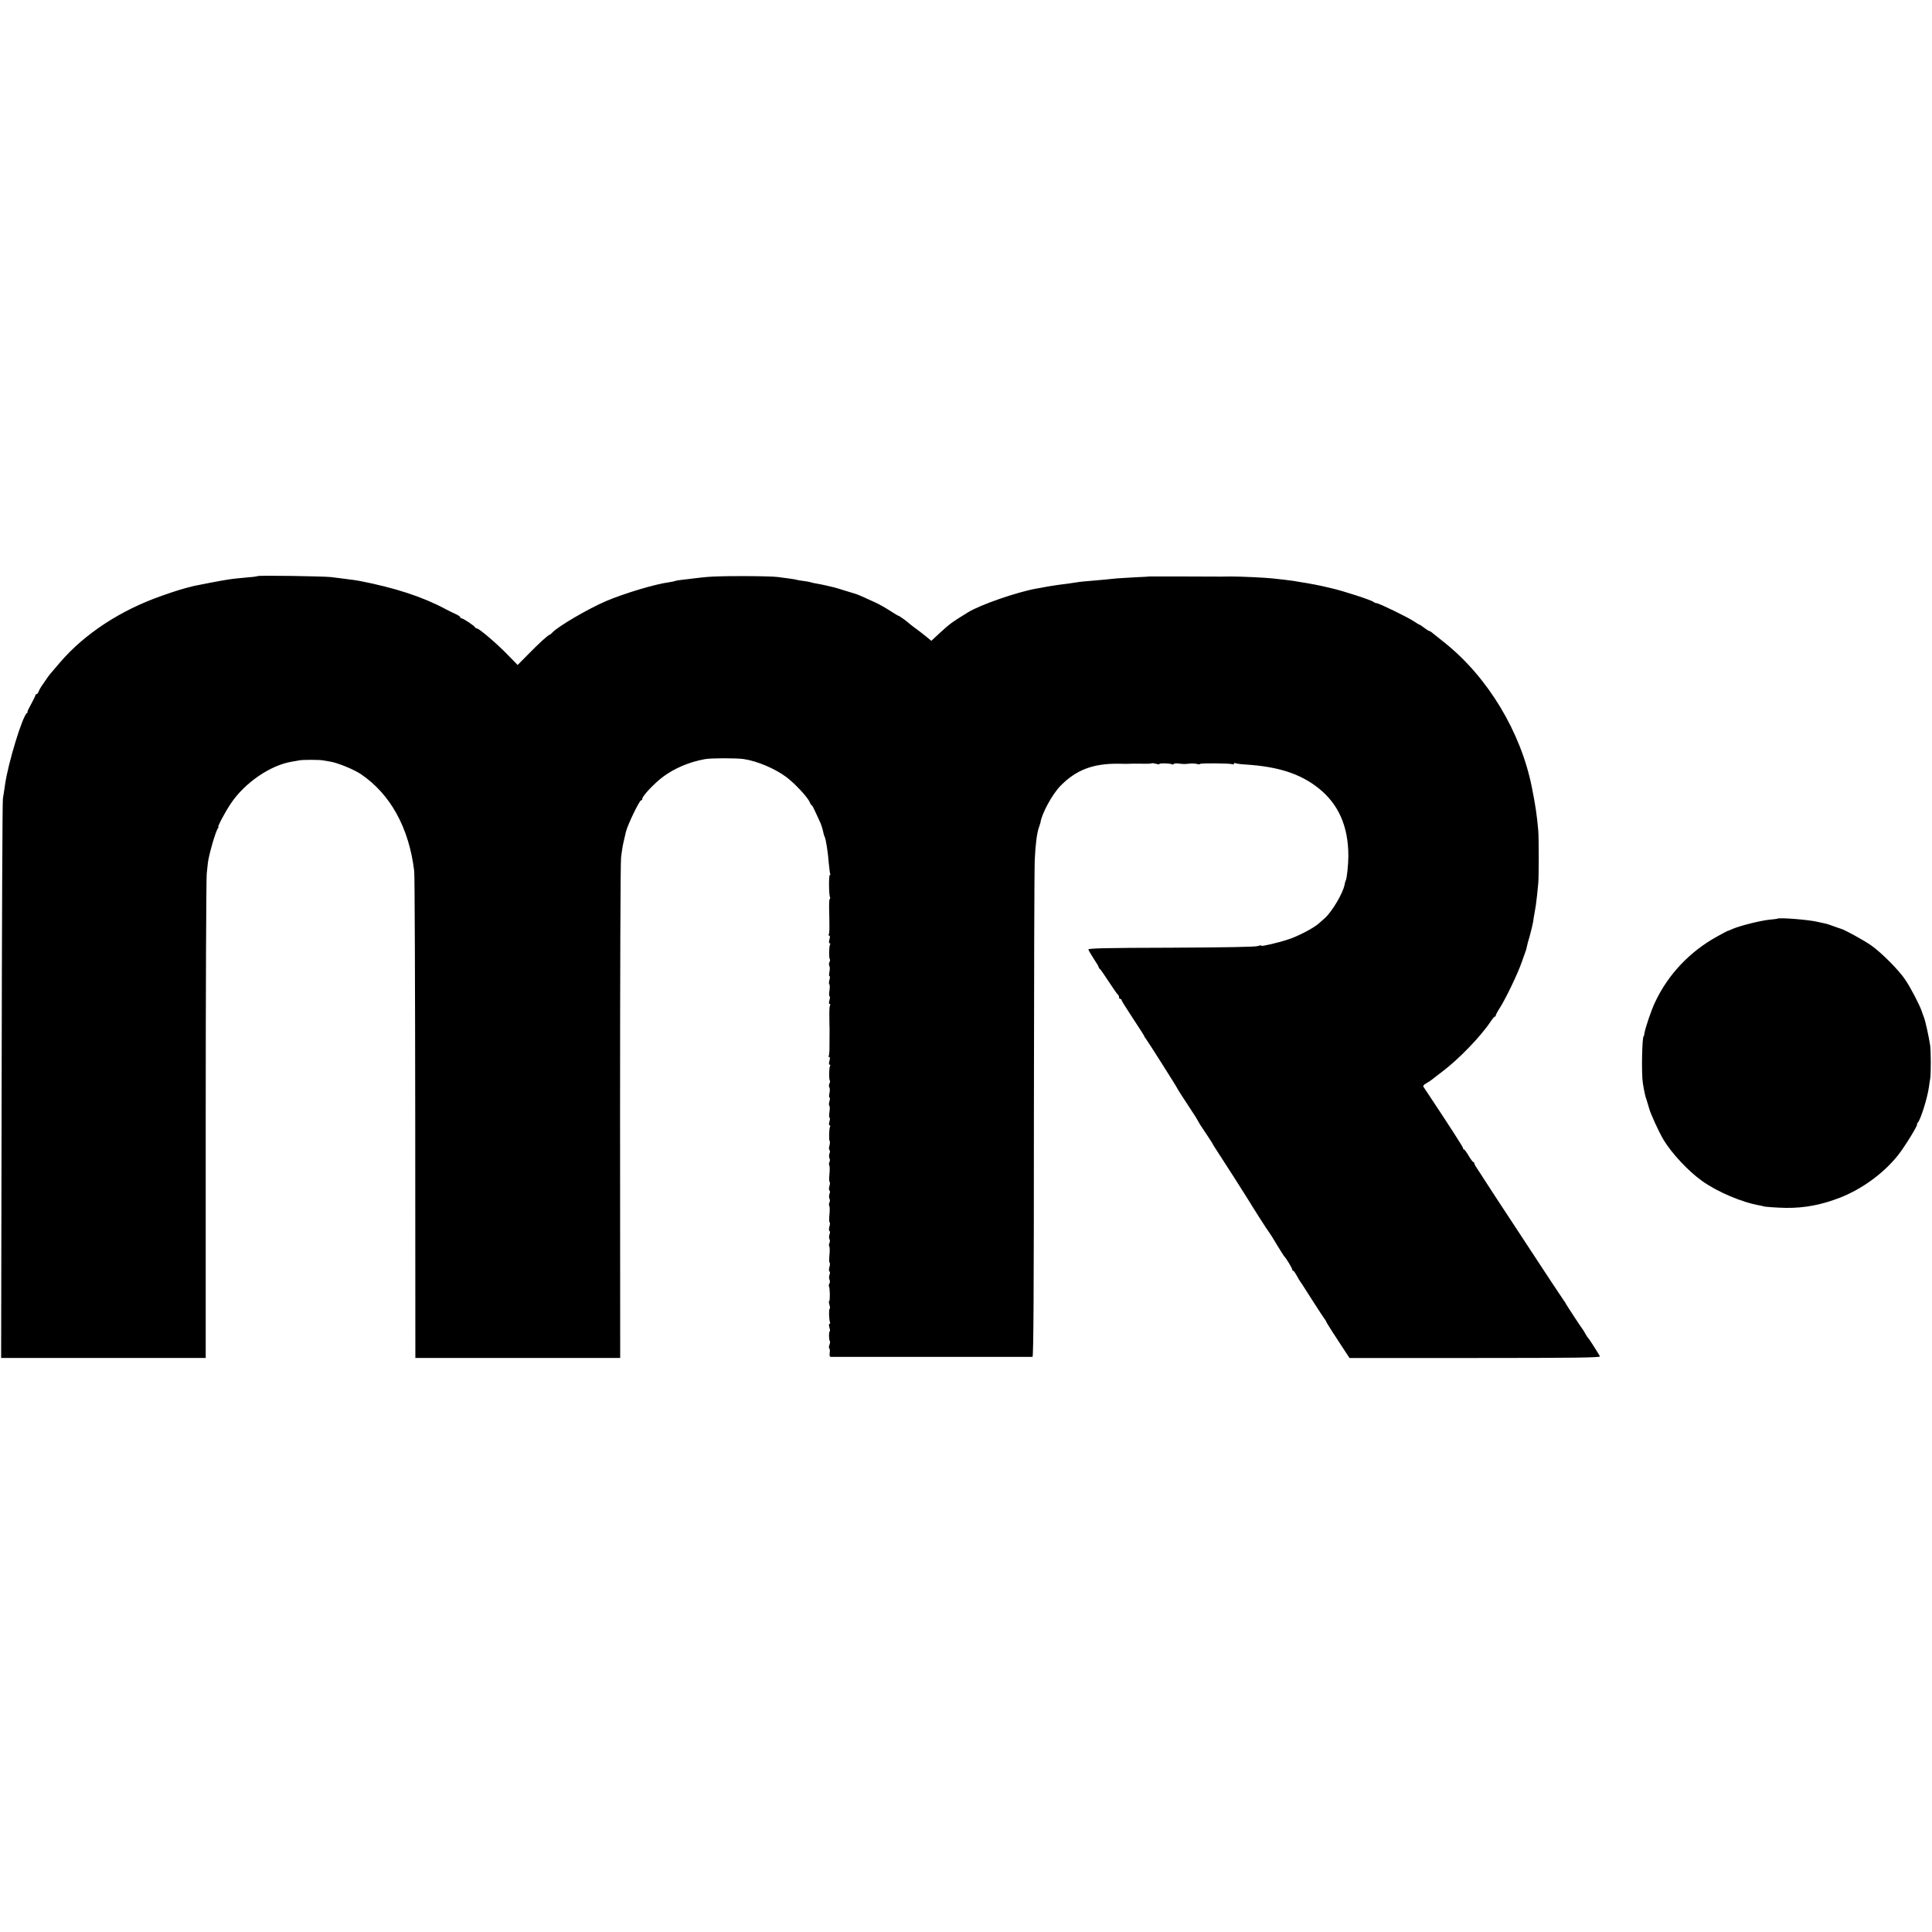 <?xml version="1.0" standalone="no"?>
<!DOCTYPE svg PUBLIC "-//W3C//DTD SVG 20010904//EN"
 "http://www.w3.org/TR/2001/REC-SVG-20010904/DTD/svg10.dtd">
<svg version="1.0" xmlns="http://www.w3.org/2000/svg"
 width="1528pt" height="1528pt" viewBox="0 0 1528 1528"
 preserveAspectRatio="xMidYMid meet">
<g transform="translate(0,1528) scale(0.1,-0.1)"
fill="#000000" stroke="none">
<path d="M2038 10724 c-3 -2 -32 -7 -64 -9 -78 -7 -130 -12 -179 -20 -36 -5
-234 -43 -260 -49 -90 -22 -145 -39 -255 -78 -325 -113 -612 -301 -806 -528
-35 -41 -70 -82 -77 -90 -7 -8 -22 -28 -32 -44 -11 -16 -28 -41 -38 -55 -9
-14 -20 -34 -23 -43 -4 -10 -10 -18 -15 -18 -5 0 -9 -4 -9 -9 0 -5 -16 -37
-34 -70 -19 -34 -32 -61 -28 -61 4 0 2 -4 -4 -8 -36 -23 -150 -398 -174 -567
-6 -44 -14 -93 -17 -110 -4 -16 -8 -1019 -10 -2227 l-4 -2198 809 0 809 0 0
1883 c0 1035 4 1911 8 1947 4 36 8 74 9 85 7 62 61 250 79 273 5 6 7 12 4 12
-9 0 54 119 98 184 109 164 314 305 484 332 18 3 43 8 55 10 28 6 165 6 192 0
12 -2 38 -7 58 -10 57 -9 186 -62 241 -99 234 -159 380 -425 421 -767 4 -30 7
-909 8 -1952 l1 -1898 810 0 810 0 -1 1950 c0 1072 3 1977 8 2010 8 65 15 103
23 135 2 11 9 40 15 65 13 55 107 250 120 250 6 0 10 6 10 13 0 21 95 122 162
172 92 69 210 119 333 141 49 9 244 9 305 1 108 -16 248 -75 338 -142 68 -51
166 -156 185 -197 6 -16 15 -28 18 -28 3 0 16 -24 28 -52 13 -29 29 -64 36
-78 7 -14 16 -41 21 -60 10 -43 9 -42 17 -60 10 -23 26 -127 32 -210 4 -41 9
-78 11 -82 3 -4 2 -8 -3 -8 -9 0 -8 -152 1 -176 3 -8 2 -14 -2 -14 -4 0 -6
-46 -4 -102 3 -128 3 -169 -4 -180 -3 -4 -1 -8 5 -8 6 0 6 -11 1 -30 -5 -19
-5 -30 1 -30 6 0 7 -5 4 -10 -9 -14 -10 -108 -2 -116 3 -4 2 -14 -3 -23 -5
-10 -5 -23 -1 -30 5 -7 5 -28 1 -47 -4 -19 -4 -34 0 -34 5 0 5 -13 0 -30 -5
-16 -5 -32 -1 -35 4 -2 5 -25 1 -50 -4 -25 -3 -45 1 -45 4 0 4 -13 -1 -30 -5
-19 -5 -30 1 -30 6 0 7 -5 4 -10 -4 -6 -6 -32 -6 -58 1 -45 1 -63 1 -97 0 -8
0 -21 1 -27 0 -12 0 -96 -1 -177 -1 -19 -3 -38 -6 -43 -3 -4 -1 -8 5 -8 6 0 6
-11 1 -30 -5 -19 -5 -30 1 -30 6 0 7 -5 4 -10 -9 -14 -10 -108 -2 -116 3 -4 2
-14 -3 -23 -5 -10 -5 -23 -1 -30 5 -7 5 -28 1 -47 -4 -19 -4 -34 0 -34 5 0 5
-13 0 -30 -5 -16 -5 -32 -1 -35 4 -2 5 -25 1 -50 -4 -25 -3 -45 1 -45 4 0 4
-13 -1 -30 -5 -19 -5 -30 1 -30 6 0 7 -4 4 -10 -8 -13 -11 -108 -3 -115 3 -4
2 -20 -2 -36 -5 -16 -5 -31 0 -34 5 -3 6 -15 0 -29 -4 -12 -4 -29 0 -36 5 -8
5 -21 0 -30 -5 -9 -5 -21 -1 -28 4 -6 4 -37 1 -68 -3 -30 -3 -57 1 -60 4 -2 4
-18 -1 -34 -5 -17 -5 -32 0 -35 5 -3 6 -15 0 -29 -4 -12 -4 -29 0 -36 5 -8 5
-21 0 -30 -5 -9 -5 -21 -1 -28 4 -6 4 -37 1 -68 -3 -30 -3 -57 1 -60 4 -2 4
-18 -1 -34 -5 -17 -5 -32 0 -35 5 -3 6 -15 0 -29 -4 -12 -4 -29 0 -36 5 -8 5
-21 0 -30 -5 -9 -5 -21 -1 -28 4 -6 4 -37 1 -68 -3 -30 -3 -57 1 -60 4 -2 4
-18 -1 -34 -5 -17 -5 -32 0 -35 5 -3 6 -15 0 -29 -4 -12 -4 -29 0 -36 5 -8 5
-21 0 -31 -5 -9 -7 -19 -4 -22 8 -8 10 -117 2 -117 -4 0 -3 -13 2 -30 5 -16 6
-30 2 -30 -8 0 -6 -85 2 -106 3 -8 1 -14 -4 -14 -5 0 -5 -13 0 -30 5 -16 6
-30 2 -30 -8 0 -7 -68 1 -76 3 -3 2 -17 -3 -30 -5 -13 -6 -26 -1 -28 4 -3 6
-19 3 -36 -3 -21 0 -30 9 -31 20 0 1582 0 1595 0 8 1 11 526 11 1909 1 1049 3
1961 7 2027 6 126 18 213 34 255 5 14 10 30 11 35 9 69 94 225 158 290 125
127 258 177 458 175 28 -1 56 -1 63 -1 29 2 86 2 138 1 31 -1 58 1 61 3 2 3
18 1 34 -3 16 -5 29 -6 29 -2 0 8 86 6 99 -3 5 -3 12 -1 15 4 3 4 23 5 43 2
21 -4 54 -4 73 -1 19 3 47 3 62 -1 16 -4 28 -5 28 -1 0 8 236 6 257 -2 7 -3
13 -1 13 5 0 6 5 7 11 3 6 -3 41 -8 77 -10 258 -16 434 -72 577 -185 160 -126
239 -302 239 -539 0 -67 -12 -178 -20 -192 -3 -5 -8 -20 -10 -35 -12 -67 -101
-216 -158 -266 -12 -10 -33 -29 -48 -42 -39 -35 -165 -101 -238 -124 -88 -29
-220 -59 -214 -50 2 4 -10 3 -28 -3 -22 -7 -262 -11 -688 -13 -518 -1 -654 -5
-652 -14 1 -7 21 -40 42 -73 22 -33 40 -63 40 -68 0 -5 3 -10 8 -12 4 -1 36
-48 72 -103 36 -55 68 -101 73 -103 4 -2 7 -10 7 -18 0 -8 5 -14 10 -14 6 0
10 -4 10 -9 0 -5 41 -70 90 -145 50 -75 90 -138 90 -141 0 -3 5 -11 11 -18 12
-14 249 -388 249 -393 0 -3 51 -83 148 -230 6 -10 15 -25 19 -33 3 -8 30 -50
60 -94 29 -43 53 -80 53 -83 0 -2 22 -36 48 -76 46 -70 201 -312 232 -363 46
-76 156 -248 165 -258 6 -7 35 -52 64 -102 30 -49 57 -92 61 -95 12 -11 60
-90 60 -100 0 -5 3 -10 8 -10 4 0 16 -17 27 -37 11 -21 24 -42 28 -48 5 -5 48
-73 97 -150 49 -77 94 -145 100 -152 5 -7 10 -15 10 -18 0 -5 90 -145 158
-247 l25 -38 994 0 c793 0 993 3 987 13 -31 53 -89 143 -95 147 -3 3 -12 16
-19 29 -7 14 -17 30 -21 35 -15 19 -139 208 -139 213 0 2 -5 9 -11 16 -5 7
-54 80 -108 162 -140 214 -312 476 -427 650 -54 83 -101 155 -104 160 -3 6
-20 31 -37 57 -18 26 -33 51 -33 57 0 6 -4 11 -8 11 -4 0 -21 23 -37 50 -16
28 -33 50 -37 50 -4 0 -7 3 -6 8 2 6 -106 174 -281 437 -15 22 -30 45 -34 51
-3 6 5 17 21 25 14 8 33 20 42 27 8 7 48 37 87 67 130 98 304 278 383 397 14
21 28 38 33 38 4 0 7 4 7 10 0 5 15 33 34 62 46 73 140 268 171 358 14 41 29
82 32 90 3 8 7 22 8 30 1 8 12 50 25 93 12 43 23 93 26 110 2 18 6 43 9 57 9
47 16 95 21 145 3 27 7 73 10 100 5 59 5 350 0 415 -11 127 -22 199 -51 345
-87 437 -348 869 -688 1141 -45 36 -90 72 -100 80 -9 8 -20 14 -24 14 -3 0
-21 11 -39 25 -18 14 -35 25 -38 25 -3 0 -22 12 -43 26 -46 31 -277 144 -296
144 -7 0 -17 4 -23 9 -13 14 -239 87 -326 107 -10 2 -27 6 -38 9 -51 13 -156
33 -205 40 -22 4 -51 8 -65 11 -14 2 -45 6 -70 9 -25 3 -65 7 -90 10 -58 7
-258 16 -337 16 -35 -1 -69 -1 -75 -1 -7 0 -137 0 -288 1 -151 0 -277 0 -280
0 -3 -1 -50 -4 -105 -6 -55 -3 -122 -7 -150 -9 -63 -7 -154 -15 -225 -21 -53
-4 -85 -8 -167 -21 -21 -3 -52 -7 -70 -9 -17 -2 -57 -9 -90 -14 -32 -6 -71
-14 -88 -16 -154 -28 -443 -128 -540 -188 -134 -83 -139 -87 -228 -168 l-61
-57 -51 42 c-28 22 -64 50 -80 61 -15 11 -36 27 -45 35 -23 21 -78 60 -84 60
-3 0 -33 18 -67 40 -34 22 -85 51 -113 64 -91 42 -150 68 -161 70 -5 2 -41 12
-79 24 -37 12 -78 24 -90 27 -11 2 -40 9 -64 15 -23 5 -59 13 -80 16 -20 3
-40 8 -43 10 -4 2 -27 6 -50 9 -24 3 -51 7 -59 10 -16 4 -62 11 -150 22 -30 4
-156 7 -280 7 -201 0 -267 -3 -390 -19 -19 -3 -57 -7 -84 -10 -27 -3 -51 -7
-55 -9 -4 -3 -27 -7 -51 -11 -112 -15 -353 -88 -495 -148 -143 -61 -382 -201
-426 -249 -9 -10 -19 -18 -22 -18 -10 0 -82 -65 -167 -152 l-86 -87 -80 82
c-83 86 -225 207 -242 207 -6 0 -12 4 -14 8 -4 12 -95 72 -107 72 -6 0 -11 4
-11 9 0 5 -17 16 -37 25 -21 9 -58 28 -83 41 -177 95 -398 167 -677 221 -26 5
-57 9 -128 18 -27 4 -70 9 -95 12 -56 7 -576 15 -582 8z"/>
<path d="M14057 8014 c-1 -1 -30 -5 -65 -8 -72 -8 -229 -47 -287 -72 -22 -10
-42 -18 -45 -18 -3 -1 -39 -20 -80 -43 -216 -119 -387 -300 -490 -519 -31 -65
-78 -205 -85 -249 -1 -11 -3 -20 -5 -20 -13 0 -19 -297 -7 -370 10 -63 20
-111 30 -135 3 -8 11 -35 18 -60 10 -43 78 -191 116 -255 63 -105 195 -247
303 -324 122 -88 321 -172 460 -195 14 -3 25 -5 25 -6 0 -4 110 -12 180 -13
149 -2 285 25 433 83 175 70 341 193 453 333 55 70 164 247 151 247 -4 0 -2 4
3 8 21 15 79 196 91 287 3 22 7 51 10 65 6 38 6 220 -1 265 -12 74 -36 185
-49 220 -5 11 -13 34 -18 50 -19 53 -90 189 -130 247 -50 75 -186 212 -268
270 -58 41 -218 129 -245 134 -5 1 -30 10 -55 19 -25 10 -54 19 -65 21 -11 2
-38 8 -60 13 -68 17 -306 36 -318 25z"/>
</g>
</svg>

